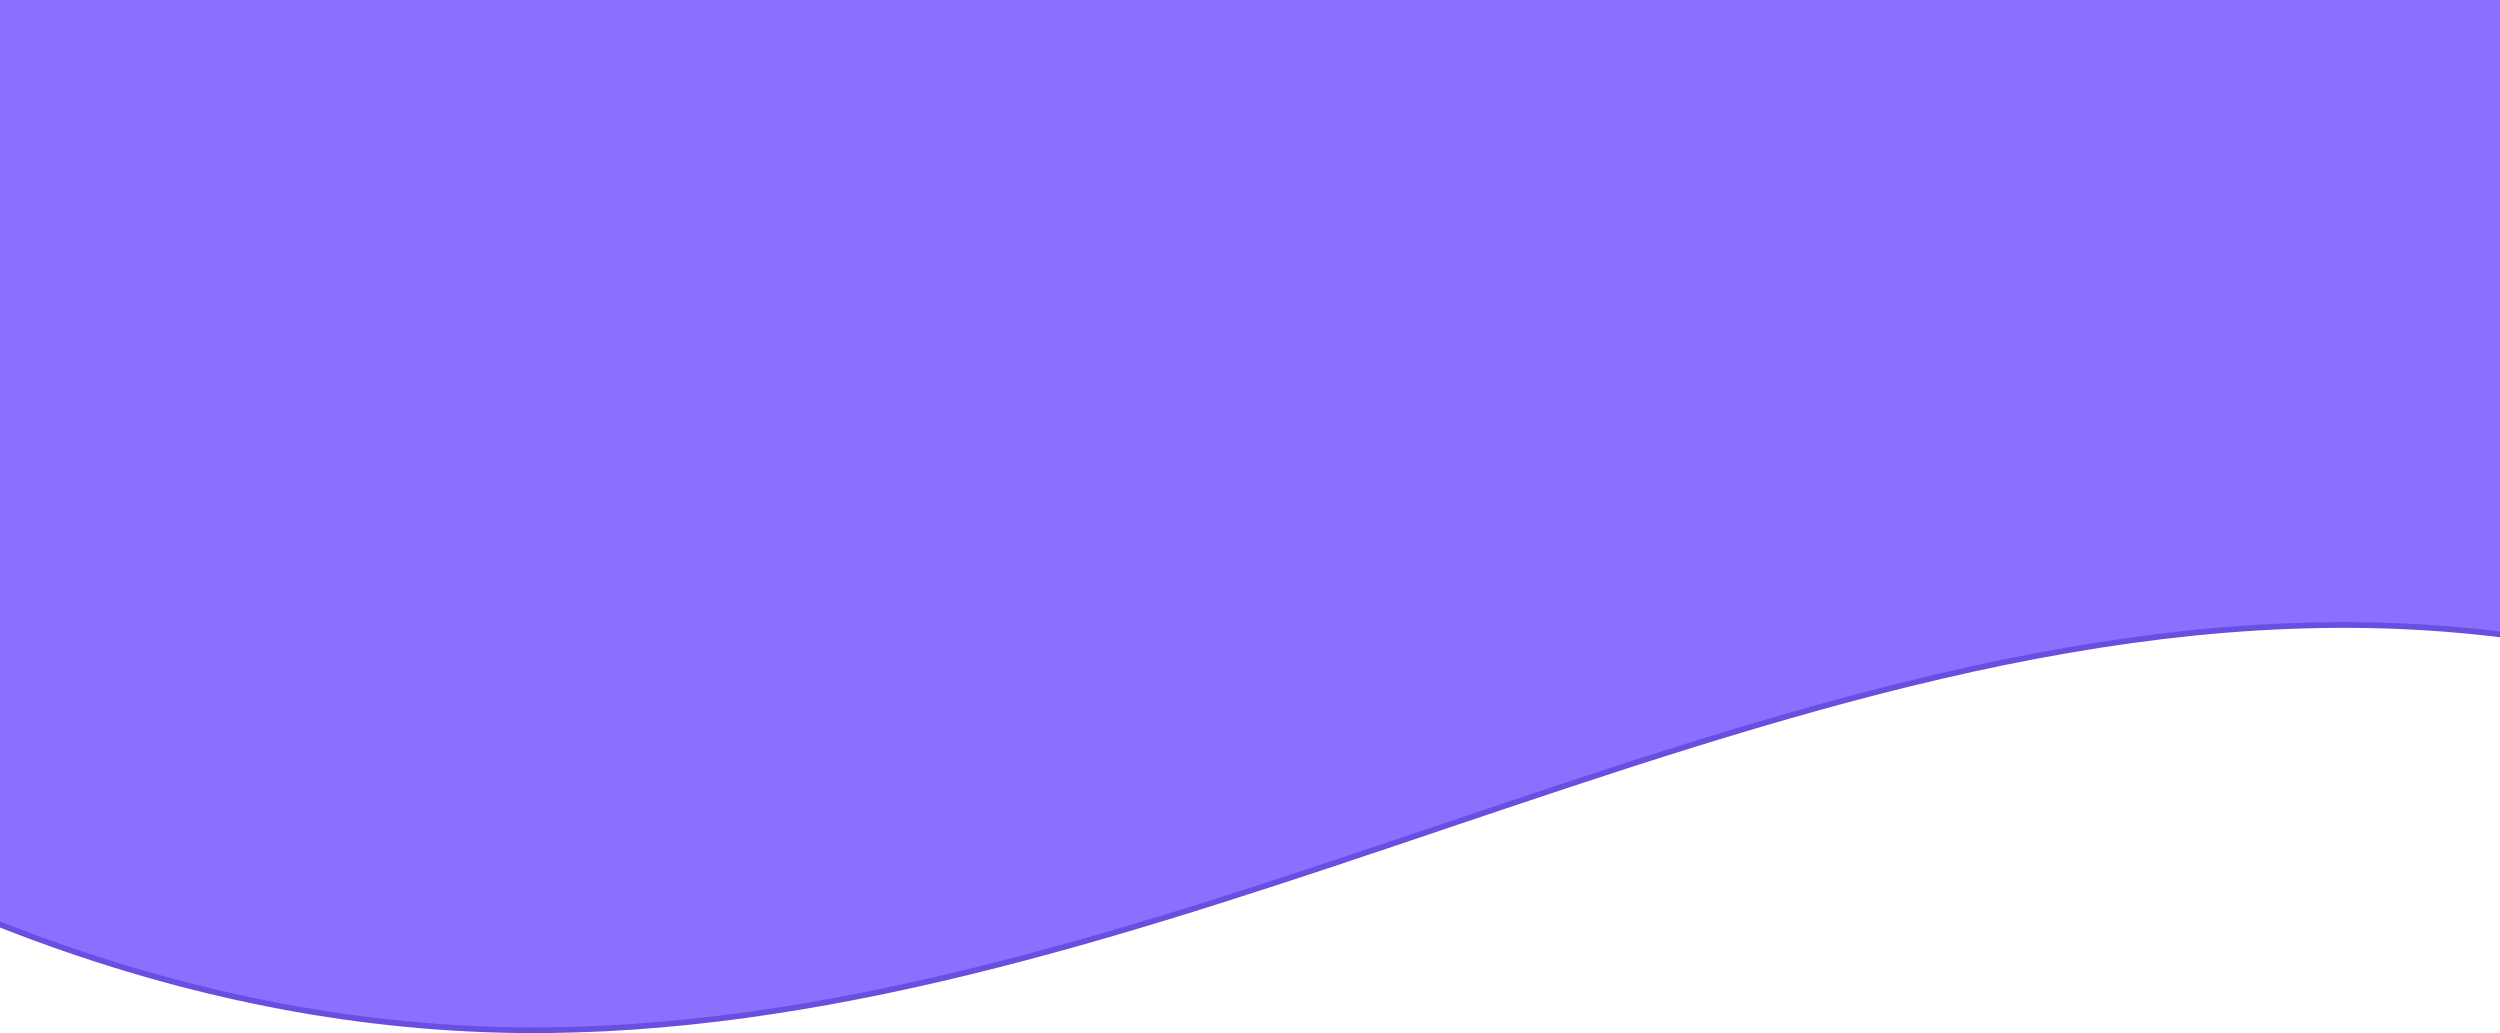 <svg width="438" height="181" viewBox="0 0 438 181" fill="none" xmlns="http://www.w3.org/2000/svg">
<path d="M977.153 -576.782C973.983 -571.453 970.672 -566.113 967.238 -560.816C960.303 -550.107 953.6 -540.043 947.19 -530.418C899.237 -458.415 867.624 -410.947 876.973 -301.29C878.578 -282.49 880.534 -263.517 882.497 -244.468C891.956 -152.712 901.597 -59.181 873.073 25.3C847.741 100.332 792.26 157.863 730.207 173.484C670.166 188.589 611.613 166.562 552.558 144.346C511.699 128.975 470.599 113.513 428.599 110.197C369.274 105.521 310.999 125.192 252.604 144.903C200.81 162.386 148.921 179.901 96.121 180.487C-140.21 183.092 -365.306 -178.818 -267.379 -475.768C-252.104 -522.092 -229.879 -563.865 -207.667 -605.612C-200.278 -619.5 -192.89 -633.385 -185.76 -647.434C-161.138 -695.918 -139.44 -746.671 -117.746 -797.416C-93.506 -854.116 -69.27 -910.806 -40.964 -964.31C-5.546 -1031.27 37.422 -1093.98 90.133 -1139.07C129.168 -1172.47 173.87 -1190.19 218.333 -1207.81C231.123 -1212.88 243.894 -1217.94 256.504 -1223.36C378.649 -1275.89 508.612 -1306.71 636.034 -1284.57C875.891 -1242.87 1166.67 -895.543 977.153 -576.782Z" fill="#8B6FFE"/>
<path d="M977.153 -576.782C973.983 -571.453 970.672 -566.113 967.238 -560.816C960.303 -550.107 953.6 -540.043 947.19 -530.418C899.237 -458.415 867.624 -410.947 876.973 -301.29C878.578 -282.49 880.534 -263.517 882.497 -244.468C891.956 -152.712 901.597 -59.181 873.073 25.3C847.741 100.332 792.26 157.863 730.207 173.484C670.166 188.589 611.613 166.562 552.558 144.346C511.699 128.975 470.599 113.513 428.599 110.197C369.274 105.521 310.999 125.192 252.604 144.903C200.81 162.386 148.921 179.901 96.121 180.487C-140.21 183.092 -365.306 -178.818 -267.379 -475.768C-252.104 -522.092 -229.879 -563.865 -207.667 -605.612C-200.278 -619.5 -192.89 -633.385 -185.76 -647.434C-161.138 -695.918 -139.44 -746.671 -117.746 -797.416C-93.506 -854.116 -69.27 -910.806 -40.964 -964.31C-5.546 -1031.27 37.422 -1093.98 90.133 -1139.07C129.168 -1172.47 173.87 -1190.19 218.333 -1207.81C231.123 -1212.88 243.894 -1217.94 256.504 -1223.36C378.649 -1275.89 508.612 -1306.71 636.034 -1284.57C875.891 -1242.87 1166.67 -895.543 977.153 -576.782Z" stroke="#694EE1"/>
</svg>
